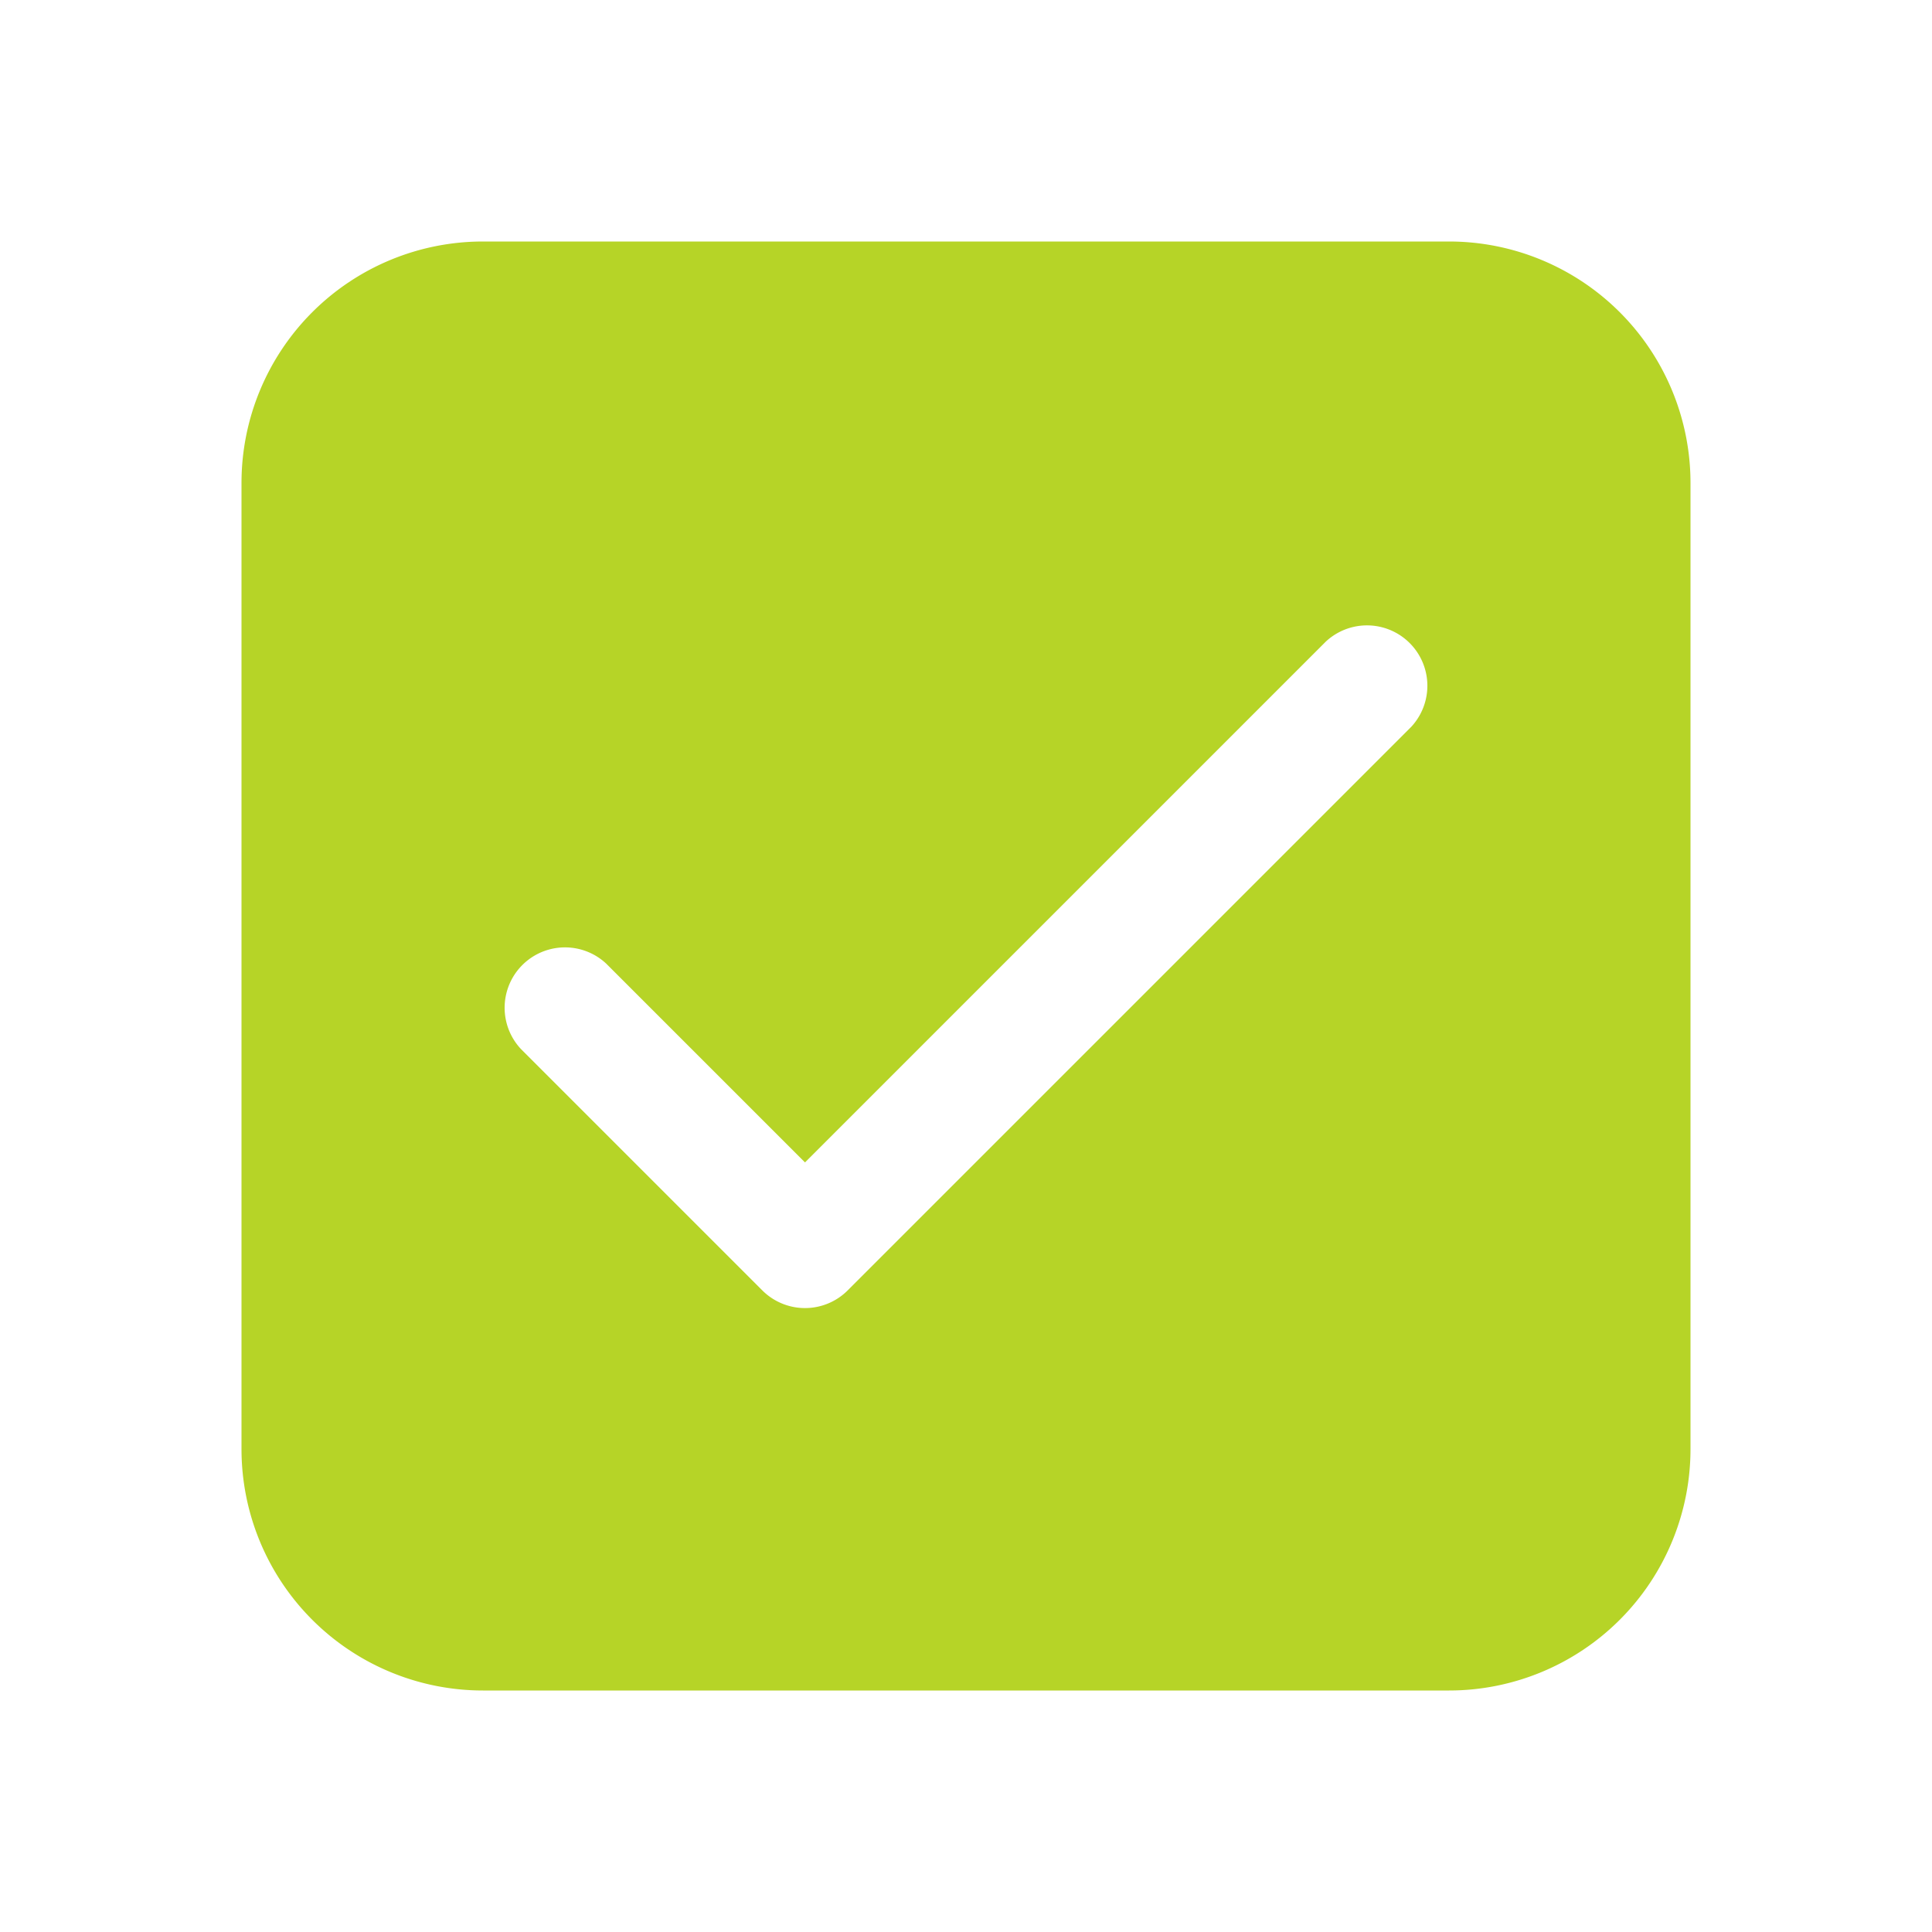<svg width="24" height="24" viewBox="0 0 24 24" xmlns="http://www.w3.org/2000/svg">
    <path
      d="M18 3a3 3 0 0 1 3 3v12a3 3 0 0 1-3 3H6a3 3 0 0 1-3-3V6a3 3 0 0 1 3-3zm-1.53 4.97L10 14.44l-2.47-2.47a.75.75 0 0 0-1.06 1.06l3 3a.75.75 0 0 0 1.06 0l7-7a.75.75 0 0 0-1.06-1.06"
      fill="#b6d427"
    />
  </svg>